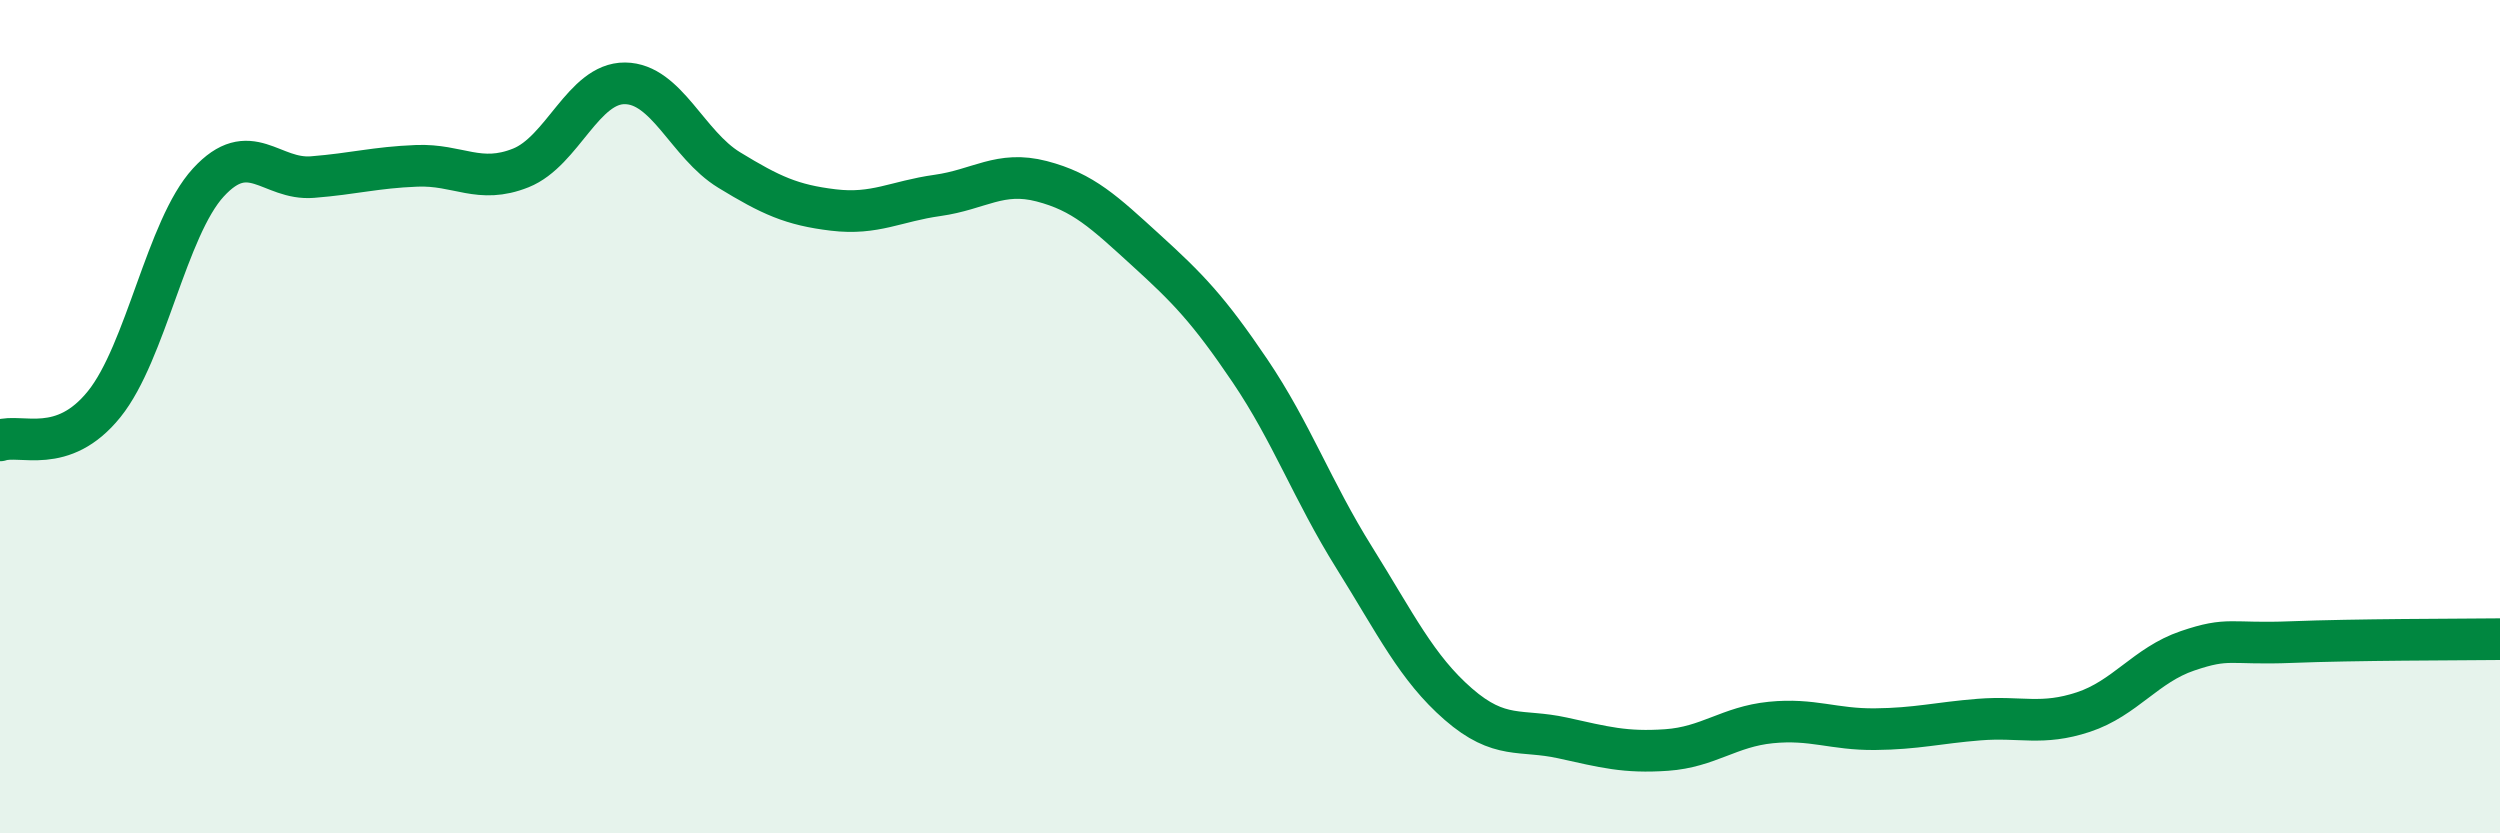
    <svg width="60" height="20" viewBox="0 0 60 20" xmlns="http://www.w3.org/2000/svg">
      <path
        d="M 0,10.57 C 0.5,10.4 1.5,10.94 2.5,9.7 C 3.5,8.46 4,5.47 5,4.38 C 6,3.29 6.5,4.33 7.5,4.25 C 8.5,4.17 9,4.02 10,3.98 C 11,3.94 11.5,4.43 12.5,4.03 C 13.5,3.63 14,1.99 15,2 C 16,2.01 16.5,3.47 17.5,4.08 C 18.5,4.69 19,4.92 20,5.04 C 21,5.16 21.5,4.83 22.5,4.69 C 23.5,4.55 24,4.09 25,4.35 C 26,4.61 26.5,5.09 27.5,6 C 28.5,6.91 29,7.42 30,8.9 C 31,10.38 31.5,11.78 32.5,13.38 C 33.5,14.98 34,16.03 35,16.9 C 36,17.77 36.5,17.49 37.5,17.71 C 38.5,17.93 39,18.07 40,18 C 41,17.93 41.5,17.44 42.5,17.34 C 43.5,17.24 44,17.51 45,17.5 C 46,17.49 46.5,17.35 47.5,17.27 C 48.5,17.19 49,17.42 50,17.09 C 51,16.76 51.5,15.96 52.5,15.62 C 53.5,15.28 53.5,15.47 55,15.41 C 56.5,15.35 59,15.35 60,15.34L60 20L0 20Z"
        fill="#008740"
        opacity="0.1"
        stroke-linecap="round"
        stroke-linejoin="round"
      />
      <path
        d="M 0,10.57 C 0.5,10.4 1.5,10.94 2.5,9.7 C 3.5,8.46 4,5.47 5,4.38 C 6,3.29 6.5,4.33 7.5,4.25 C 8.5,4.17 9,4.02 10,3.98 C 11,3.94 11.5,4.43 12.5,4.03 C 13.5,3.63 14,1.99 15,2 C 16,2.01 16.5,3.47 17.5,4.08 C 18.5,4.69 19,4.92 20,5.04 C 21,5.16 21.5,4.83 22.5,4.69 C 23.5,4.55 24,4.09 25,4.35 C 26,4.61 26.5,5.09 27.5,6 C 28.5,6.91 29,7.42 30,8.9 C 31,10.38 31.5,11.78 32.5,13.38 C 33.5,14.98 34,16.03 35,16.9 C 36,17.77 36.5,17.49 37.5,17.71 C 38.5,17.93 39,18.07 40,18 C 41,17.93 41.5,17.44 42.5,17.34 C 43.5,17.24 44,17.51 45,17.5 C 46,17.49 46.5,17.35 47.5,17.27 C 48.5,17.19 49,17.42 50,17.09 C 51,16.76 51.5,15.96 52.5,15.62 C 53.5,15.28 53.5,15.47 55,15.41 C 56.5,15.35 59,15.35 60,15.34"
        stroke="#008740"
        stroke-width="1"
        fill="none"
        stroke-linecap="round"
        stroke-linejoin="round"
      />
    </svg>
  